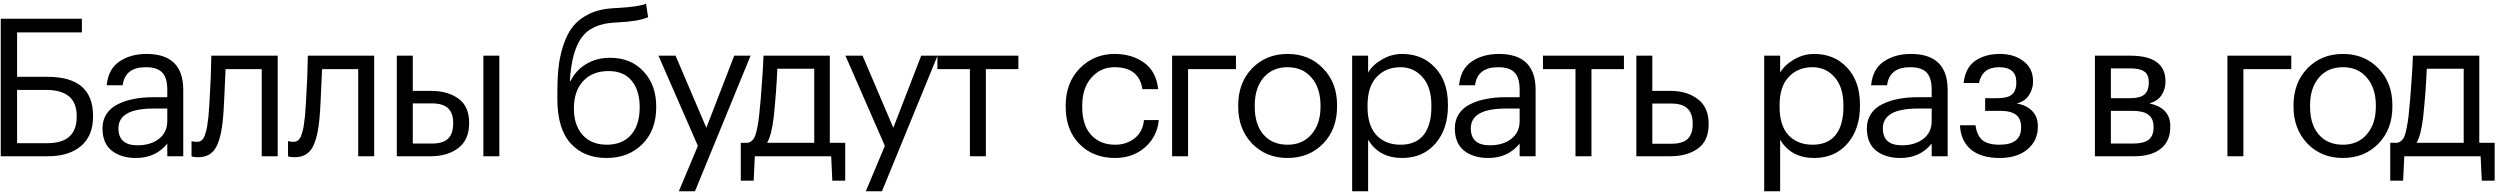 <?xml version="1.0" encoding="UTF-8"?> <svg xmlns="http://www.w3.org/2000/svg" width="416" height="32" viewBox="0 0 416 32" fill="none"> <path d="M15.484 19.408C15.484 21.541 14.812 23.173 13.468 24.304C12.145 25.435 10.31 26 7.964 26H0.124V3.12H13.628V5.392H2.844V12.784H7.932C12.966 12.784 15.484 14.949 15.484 19.28V19.408ZM7.9 23.824C11.142 23.824 12.764 22.352 12.764 19.408V19.28C12.764 16.4 11.057 14.96 7.644 14.96H2.844V23.824H7.9ZM22.622 26.288C20.979 26.288 19.635 25.883 18.59 25.072C17.566 24.24 17.054 23.003 17.054 21.36C17.054 20.443 17.278 19.643 17.726 18.96C18.195 18.256 18.835 17.712 19.646 17.328C20.457 16.923 21.342 16.635 22.302 16.464C23.262 16.272 24.307 16.176 25.438 16.176H27.838V14.96C27.838 13.616 27.561 12.656 27.006 12.08C26.451 11.483 25.534 11.184 24.254 11.184C21.95 11.184 20.67 12.187 20.414 14.192H17.758C17.929 12.4 18.622 11.088 19.838 10.256C21.075 9.403 22.59 8.976 24.382 8.976C28.457 8.976 30.494 10.971 30.494 14.96V26H27.838V23.888C26.558 25.488 24.819 26.288 22.622 26.288ZM22.878 24.176C24.329 24.176 25.513 23.824 26.43 23.12C27.369 22.395 27.838 21.403 27.838 20.144V18.064H25.534C21.651 18.064 19.71 19.163 19.71 21.36C19.71 23.237 20.766 24.176 22.878 24.176ZM37.119 19.536C36.927 21.84 36.522 23.525 35.903 24.592C35.285 25.637 34.314 26.16 32.991 26.16C32.714 26.16 32.426 26.139 32.127 26.096L31.871 26V23.472L32.095 23.536C32.309 23.579 32.533 23.6 32.767 23.6C33.109 23.6 33.386 23.504 33.599 23.312C33.834 23.099 34.015 22.768 34.143 22.32C34.293 21.872 34.399 21.456 34.463 21.072C34.527 20.667 34.602 20.101 34.687 19.376C34.773 18.608 34.901 16.432 35.071 12.848L35.167 9.264H46.207V26H43.551V11.504H37.535C37.343 16.112 37.205 18.789 37.119 19.536ZM53.175 19.536C52.983 21.84 52.578 23.525 51.959 24.592C51.341 25.637 50.37 26.16 49.047 26.16C48.77 26.16 48.482 26.139 48.184 26.096L47.928 26V23.472L48.151 23.536C48.365 23.579 48.589 23.6 48.824 23.6C49.165 23.6 49.442 23.504 49.656 23.312C49.89 23.099 50.072 22.768 50.2 22.32C50.349 21.872 50.456 21.456 50.52 21.072C50.584 20.667 50.658 20.101 50.743 19.376C50.829 18.608 50.957 16.432 51.127 12.848L51.224 9.264H62.264V26H59.608V11.504H53.592C53.4 16.112 53.261 18.789 53.175 19.536ZM80.432 9.264H83.088V26H80.432V9.264ZM66.032 9.264H68.688V15.12H71.664C73.562 15.12 75.098 15.547 76.272 16.4C77.466 17.253 78.064 18.597 78.064 20.432V20.528C78.064 22.341 77.466 23.707 76.272 24.624C75.077 25.541 73.541 26 71.664 26H66.032V9.264ZM71.824 23.888C73.082 23.888 73.989 23.621 74.544 23.088C75.12 22.533 75.408 21.68 75.408 20.528V20.432C75.408 19.365 75.13 18.565 74.576 18.032C74.021 17.477 73.104 17.2 71.824 17.2H68.688V23.888H71.824ZM100.938 26.288C98.421 26.288 96.426 25.477 94.954 23.856C93.482 22.235 92.746 19.771 92.746 16.464V15.44C92.746 13.861 92.81 12.464 92.938 11.248C93.066 10.011 93.333 8.773 93.738 7.536C94.143 6.277 94.677 5.232 95.338 4.4C95.999 3.568 96.895 2.875 98.026 2.32C99.178 1.765 100.533 1.445 102.09 1.36L102.73 1.328C105.077 1.2 106.666 0.965 107.498 0.624L107.85 2.864C106.762 3.333 105.066 3.621 102.762 3.728L102.282 3.76C99.701 3.888 97.855 4.731 96.746 6.288C95.658 7.824 95.018 10.213 94.826 13.456H94.954C95.53 12.283 96.383 11.355 97.514 10.672C98.666 9.968 99.999 9.616 101.514 9.616C103.839 9.616 105.695 10.373 107.082 11.888C108.49 13.381 109.194 15.323 109.194 17.712V17.84C109.194 20.421 108.415 22.48 106.858 24.016C105.322 25.531 103.349 26.288 100.938 26.288ZM96.938 22.448C97.919 23.536 99.263 24.08 100.97 24.08C102.677 24.08 104.01 23.547 104.97 22.48C105.951 21.392 106.442 19.856 106.442 17.872V17.808C106.442 15.952 105.994 14.491 105.098 13.424C104.223 12.357 102.943 11.824 101.258 11.824C99.487 11.824 98.079 12.379 97.034 13.488C96.01 14.597 95.498 16.112 95.498 18.032V18.096C95.498 19.909 95.978 21.36 96.938 22.448ZM116.127 24.272L109.567 9.264H112.415L117.535 21.264L122.175 9.264H124.895L115.647 31.824H112.959L116.127 24.272ZM128.739 19.536C128.505 21.499 128.142 22.907 127.651 23.76H135.491V11.44H129.347C129.241 14.043 129.038 16.741 128.739 19.536ZM125.411 30.064H123.267V23.76H124.451C125.049 23.611 125.465 23.184 125.699 22.48C125.934 21.755 126.137 20.72 126.307 19.376C126.499 17.648 126.681 15.472 126.851 12.848C126.937 11.675 127.001 10.48 127.043 9.264H138.083V23.76H140.643V30.064H138.499L138.307 26H125.603L125.411 30.064ZM147.24 24.272L140.68 9.264H143.528L148.648 21.264L153.288 9.264H156.008L146.76 31.824H144.072L147.24 24.272ZM169.457 11.504H164.049V26H161.393V11.504H155.985V9.264H169.457V11.504ZM185.524 26.288C183.135 26.288 181.172 25.52 179.636 23.984C178.1 22.427 177.332 20.368 177.332 17.808V17.552C177.332 15.035 178.111 12.976 179.668 11.376C181.247 9.776 183.177 8.976 185.46 8.976C187.38 8.976 189.012 9.456 190.356 10.416C191.7 11.355 192.489 12.827 192.724 14.832H190.1C189.716 12.4 188.169 11.184 185.46 11.184C183.903 11.184 182.612 11.771 181.588 12.944C180.585 14.096 180.084 15.632 180.084 17.552V17.808C180.084 19.813 180.575 21.36 181.556 22.448C182.559 23.536 183.892 24.08 185.556 24.08C186.815 24.08 187.892 23.728 188.788 23.024C189.705 22.299 190.228 21.285 190.356 19.984H192.82C192.649 21.819 191.881 23.333 190.516 24.528C189.172 25.701 187.508 26.288 185.524 26.288ZM197.694 11.504V26H195.038V9.264H205.662V11.504H197.694ZM214.262 24.08C215.926 24.08 217.249 23.504 218.23 22.352C219.233 21.2 219.734 19.675 219.734 17.776V17.552C219.734 15.611 219.233 14.064 218.23 12.912C217.249 11.76 215.926 11.184 214.262 11.184C212.577 11.184 211.244 11.76 210.262 12.912C209.281 14.064 208.79 15.6 208.79 17.52V17.776C208.79 19.717 209.27 21.253 210.23 22.384C211.212 23.515 212.556 24.08 214.262 24.08ZM214.23 26.288C211.862 26.288 209.9 25.488 208.342 23.888C206.806 22.267 206.038 20.229 206.038 17.776V17.52C206.038 15.024 206.806 12.976 208.342 11.376C209.9 9.776 211.873 8.976 214.262 8.976C216.652 8.976 218.614 9.776 220.15 11.376C221.708 12.955 222.486 14.992 222.486 17.488V17.744C222.486 20.261 221.708 22.32 220.15 23.92C218.593 25.499 216.62 26.288 214.23 26.288ZM224.999 9.264H227.655V12.08C228.145 11.227 228.913 10.501 229.959 9.904C231.004 9.285 232.124 8.976 233.319 8.976C235.559 8.976 237.383 9.733 238.791 11.248C240.22 12.763 240.935 14.811 240.935 17.392V17.648C240.935 20.229 240.231 22.32 238.823 23.92C237.436 25.499 235.601 26.288 233.319 26.288C230.759 26.288 228.871 25.275 227.655 23.248V31.824H224.999V9.264ZM233.063 24.08C234.727 24.08 235.996 23.547 236.871 22.48C237.745 21.392 238.183 19.824 238.183 17.776V17.52C238.183 15.493 237.692 13.936 236.711 12.848C235.751 11.739 234.524 11.184 233.031 11.184C231.409 11.184 230.087 11.728 229.063 12.816C228.06 13.883 227.559 15.451 227.559 17.52V17.776C227.559 19.845 228.049 21.413 229.031 22.48C230.033 23.547 231.377 24.08 233.063 24.08ZM247.653 26.288C246.011 26.288 244.667 25.883 243.621 25.072C242.597 24.24 242.085 23.003 242.085 21.36C242.085 20.443 242.309 19.643 242.757 18.96C243.227 18.256 243.867 17.712 244.677 17.328C245.488 16.923 246.373 16.635 247.333 16.464C248.293 16.272 249.339 16.176 250.469 16.176H252.869V14.96C252.869 13.616 252.592 12.656 252.037 12.08C251.483 11.483 250.565 11.184 249.285 11.184C246.981 11.184 245.701 12.187 245.445 14.192H242.789C242.96 12.4 243.653 11.088 244.869 10.256C246.107 9.403 247.621 8.976 249.413 8.976C253.488 8.976 255.525 10.971 255.525 14.96V26H252.869V23.888C251.589 25.488 249.851 26.288 247.653 26.288ZM247.909 24.176C249.36 24.176 250.544 23.824 251.461 23.12C252.4 22.395 252.869 21.403 252.869 20.144V18.064H250.565C246.683 18.064 244.741 19.163 244.741 21.36C244.741 23.237 245.797 24.176 247.909 24.176ZM270.226 11.504H264.818V26H262.162V11.504H256.754V9.264H270.226V11.504ZM272.288 9.264H274.944V15.12H277.92C279.797 15.12 281.333 15.579 282.528 16.496C283.723 17.413 284.32 18.779 284.32 20.592V20.688C284.32 22.523 283.723 23.867 282.528 24.72C281.355 25.573 279.819 26 277.92 26H272.288V9.264ZM278.08 23.92C279.36 23.92 280.277 23.653 280.832 23.12C281.387 22.565 281.664 21.755 281.664 20.688V20.592C281.664 19.44 281.376 18.597 280.8 18.064C280.245 17.509 279.339 17.232 278.08 17.232H274.944V23.92H278.08ZM293.561 9.264H296.217V12.08C296.708 11.227 297.476 10.501 298.521 9.904C299.567 9.285 300.687 8.976 301.881 8.976C304.121 8.976 305.945 9.733 307.353 11.248C308.783 12.763 309.497 14.811 309.497 17.392V17.648C309.497 20.229 308.793 22.32 307.385 23.92C305.999 25.499 304.164 26.288 301.881 26.288C299.321 26.288 297.433 25.275 296.217 23.248V31.824H293.561V9.264ZM301.625 24.08C303.289 24.08 304.559 23.547 305.433 22.48C306.308 21.392 306.745 19.824 306.745 17.776V17.52C306.745 15.493 306.255 13.936 305.273 12.848C304.313 11.739 303.087 11.184 301.593 11.184C299.972 11.184 298.649 11.728 297.625 12.816C296.623 13.883 296.121 15.451 296.121 17.52V17.776C296.121 19.845 296.612 21.413 297.593 22.48C298.596 23.547 299.94 24.08 301.625 24.08ZM316.216 26.288C314.573 26.288 313.229 25.883 312.184 25.072C311.16 24.24 310.648 23.003 310.648 21.36C310.648 20.443 310.872 19.643 311.32 18.96C311.789 18.256 312.429 17.712 313.24 17.328C314.05 16.923 314.936 16.635 315.896 16.464C316.856 16.272 317.901 16.176 319.032 16.176H321.432V14.96C321.432 13.616 321.154 12.656 320.6 12.08C320.045 11.483 319.128 11.184 317.848 11.184C315.544 11.184 314.264 12.187 314.008 14.192H311.352C311.522 12.4 312.216 11.088 313.432 10.256C314.669 9.403 316.184 8.976 317.976 8.976C322.05 8.976 324.088 10.971 324.088 14.96V26H321.432V23.888C320.152 25.488 318.413 26.288 316.216 26.288ZM316.472 24.176C317.922 24.176 319.106 23.824 320.024 23.12C320.962 22.395 321.432 21.403 321.432 20.144V18.064H319.128C315.245 18.064 313.304 19.163 313.304 21.36C313.304 23.237 314.36 24.176 316.472 24.176ZM338.297 13.616C338.297 14.448 338.052 15.216 337.561 15.92C337.092 16.603 336.42 17.029 335.545 17.2C336.633 17.392 337.497 17.808 338.137 18.448C338.777 19.088 339.097 19.931 339.097 20.976V21.072C339.097 22.629 338.521 23.888 337.369 24.848C336.238 25.808 334.692 26.288 332.729 26.288C330.702 26.288 329.113 25.819 327.961 24.88C326.83 23.92 326.222 22.576 326.137 20.848H328.729C328.857 21.915 329.22 22.725 329.817 23.28C330.436 23.813 331.406 24.08 332.729 24.08C335.118 24.08 336.313 23.131 336.313 21.232V21.136C336.313 20.197 336.025 19.515 335.449 19.088C334.894 18.661 334.03 18.448 332.857 18.448H330.329V16.336H332.409C333.518 16.336 334.308 16.133 334.777 15.728C335.268 15.323 335.513 14.661 335.513 13.744V13.648C335.513 12.005 334.553 11.184 332.633 11.184C330.777 11.184 329.668 12.059 329.305 13.808H326.745C326.937 12.123 327.577 10.896 328.665 10.128C329.774 9.36 331.15 8.976 332.793 8.976C334.372 8.976 335.684 9.381 336.729 10.192C337.774 10.981 338.297 12.091 338.297 13.52V13.616ZM348.594 9.264H354.45C358.376 9.264 360.338 10.683 360.338 13.52V13.616C360.338 14.427 360.114 15.173 359.666 15.856C359.218 16.517 358.546 16.965 357.65 17.2C359.976 17.712 361.138 18.971 361.138 20.976V21.072C361.138 22.693 360.605 23.92 359.538 24.752C358.493 25.584 357.032 26 355.154 26H348.594V9.264ZM351.25 11.376V16.336H354.45C355.56 16.336 356.349 16.133 356.818 15.728C357.309 15.323 357.554 14.661 357.554 13.744V13.648C357.554 12.795 357.298 12.208 356.786 11.888C356.296 11.547 355.506 11.376 354.418 11.376H351.25ZM351.25 18.448V23.888H354.898C356.072 23.888 356.936 23.685 357.49 23.28C358.066 22.853 358.354 22.171 358.354 21.232V21.136C358.354 20.197 358.066 19.515 357.49 19.088C356.936 18.661 356.072 18.448 354.898 18.448H351.25ZM373.3 11.504V26H370.644V9.264H381.268V11.504H373.3ZM389.868 24.08C391.532 24.08 392.855 23.504 393.836 22.352C394.839 21.2 395.34 19.675 395.34 17.776V17.552C395.34 15.611 394.839 14.064 393.836 12.912C392.855 11.76 391.532 11.184 389.868 11.184C388.183 11.184 386.85 11.76 385.868 12.912C384.887 14.064 384.396 15.6 384.396 17.52V17.776C384.396 19.717 384.876 21.253 385.836 22.384C386.818 23.515 388.162 24.08 389.868 24.08ZM389.836 26.288C387.468 26.288 385.506 25.488 383.948 23.888C382.412 22.267 381.644 20.229 381.644 17.776V17.52C381.644 15.024 382.412 12.976 383.948 11.376C385.506 9.776 387.479 8.976 389.868 8.976C392.258 8.976 394.22 9.776 395.756 11.376C397.314 12.955 398.092 14.992 398.092 17.488V17.744C398.092 20.261 397.314 22.32 395.756 23.92C394.199 25.499 392.226 26.288 389.836 26.288ZM403.208 19.536C402.974 21.499 402.611 22.907 402.12 23.76H409.96V11.44H403.816C403.71 14.043 403.507 16.741 403.208 19.536ZM399.88 30.064H397.736V23.76H398.92C399.518 23.611 399.934 23.184 400.168 22.48C400.403 21.755 400.606 20.72 400.776 19.376C400.968 17.648 401.15 15.472 401.32 12.848C401.406 11.675 401.47 10.48 401.512 9.264H412.552V23.76H415.112V30.064H412.968L412.776 26H400.072L399.88 30.064Z" fill="black"></path> </svg> 